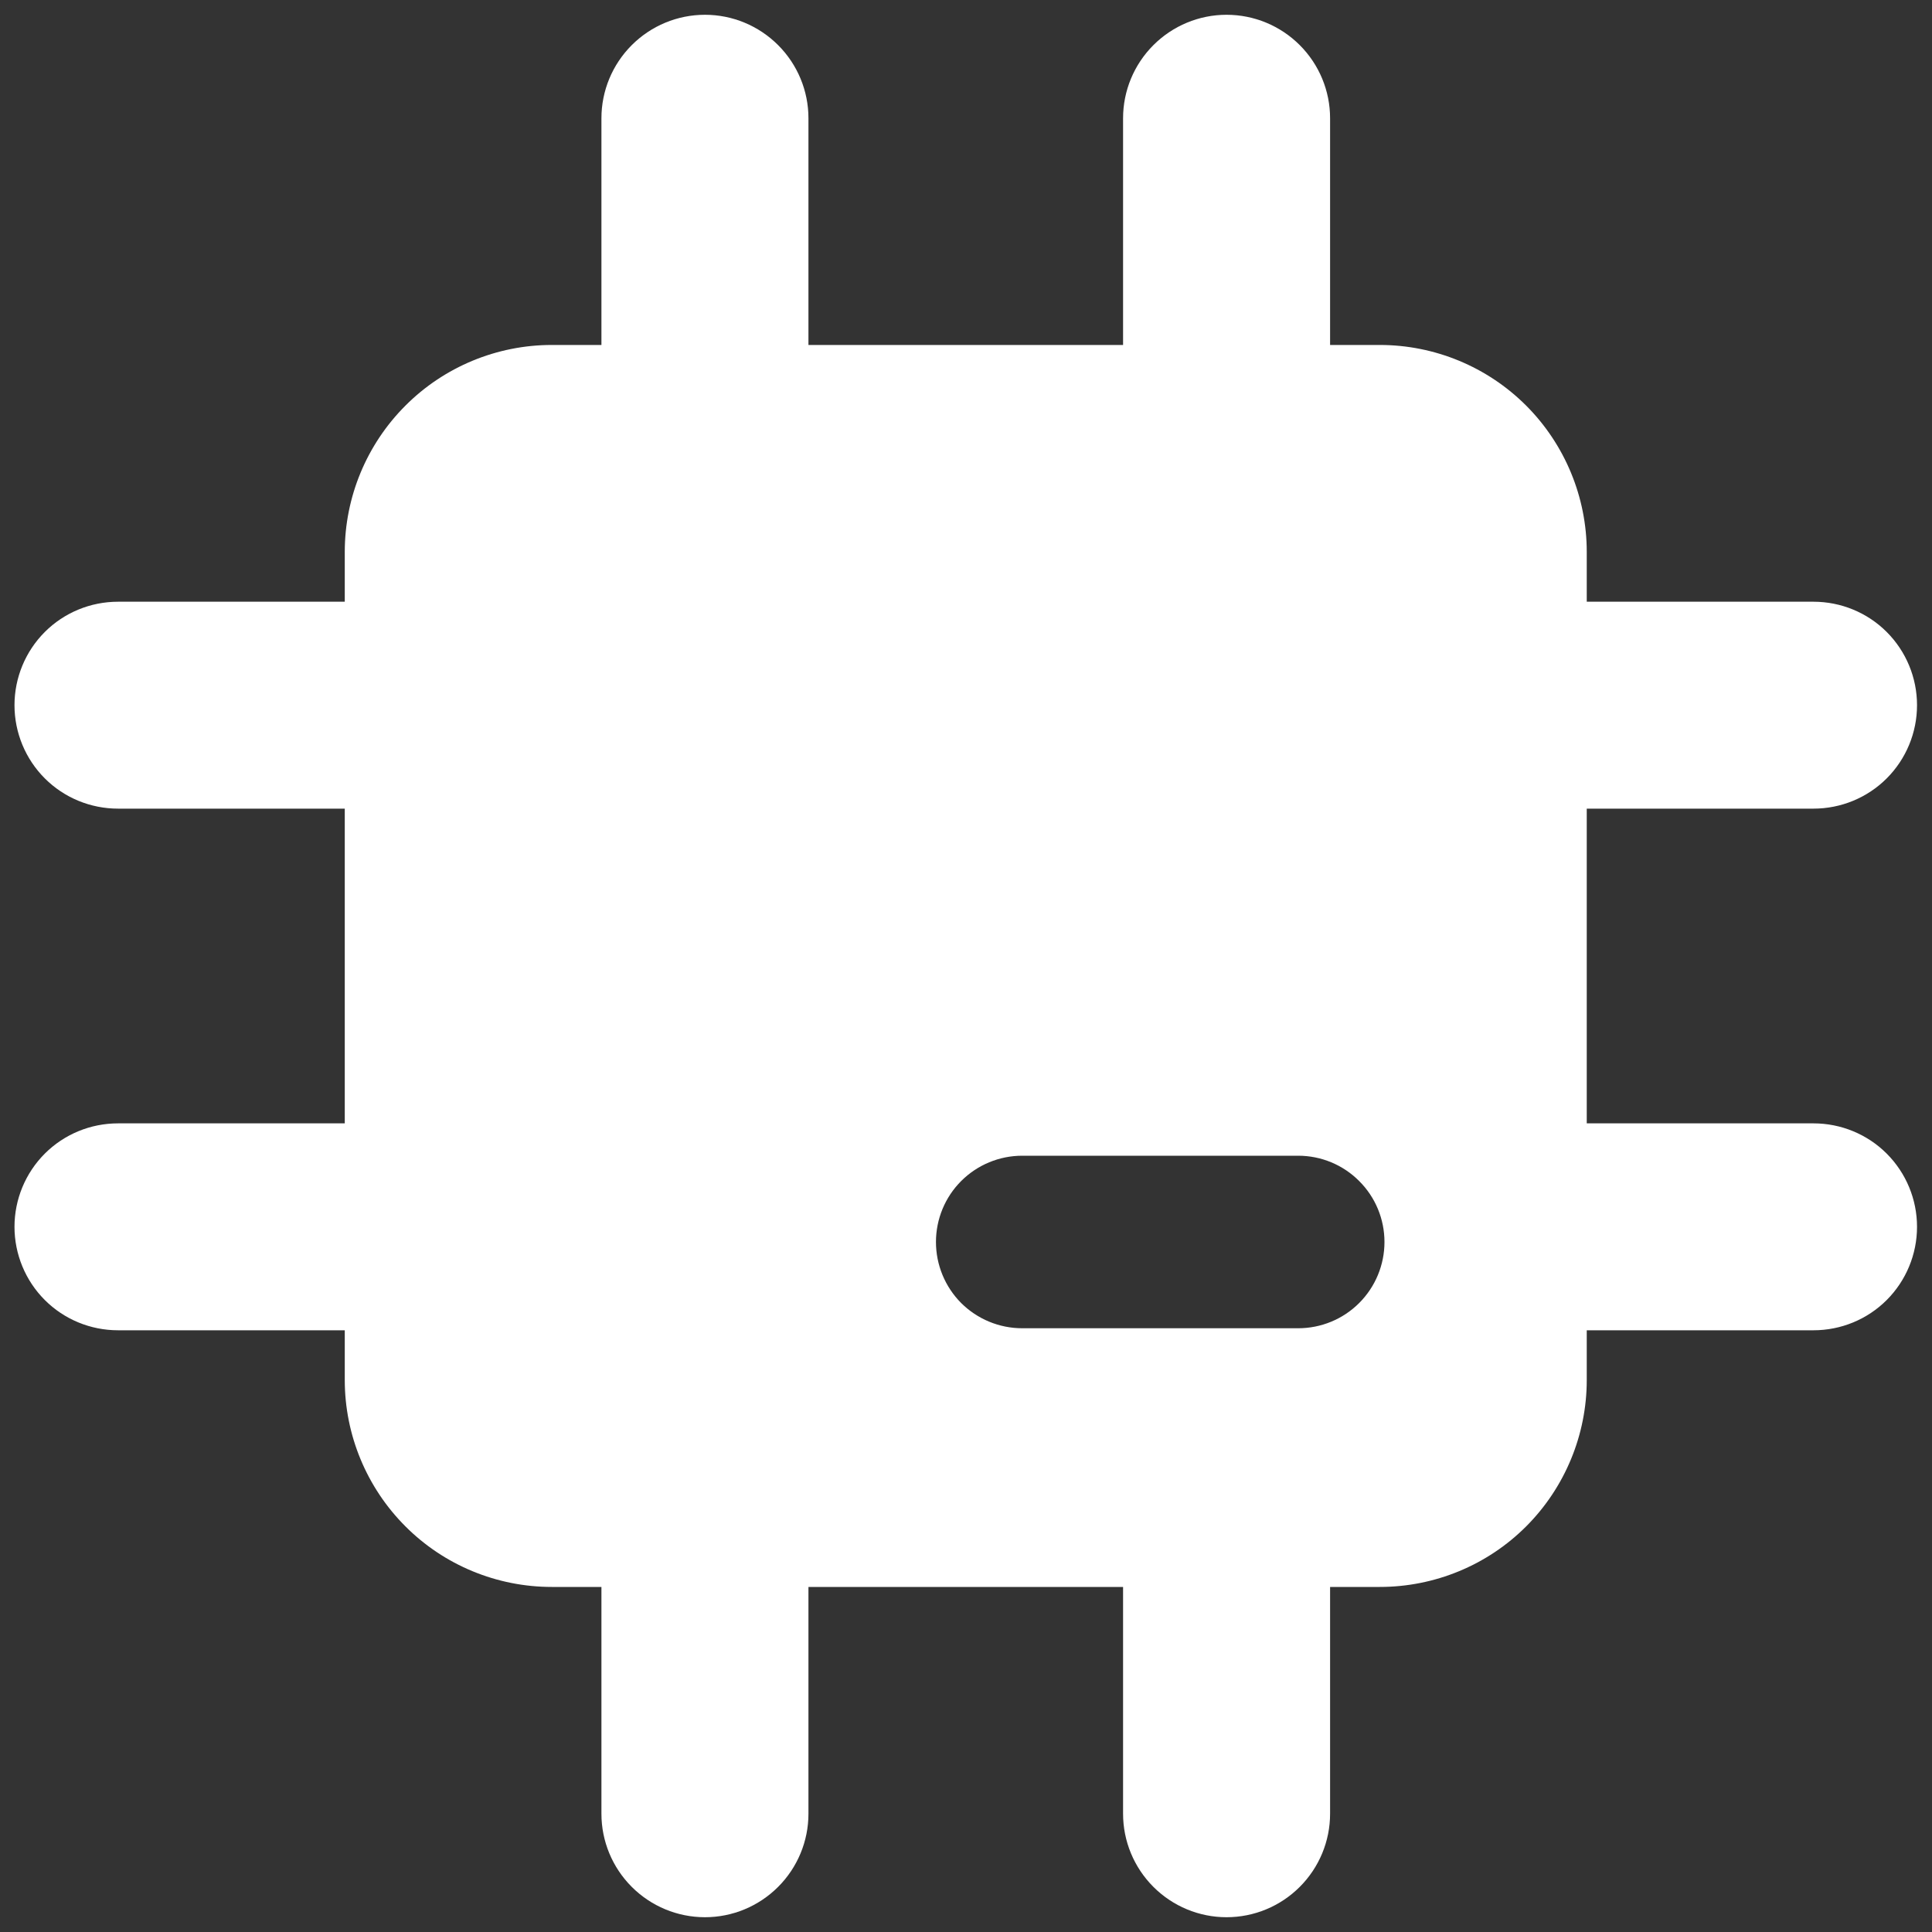 <svg xmlns="http://www.w3.org/2000/svg" width="20" height="20" viewBox="0 0 20 20" fill="none">
  <rect x="0" y="0" width="20" height="20" fill="#333333" stroke="none"/>
  <g clip-path="url(#clip0_1422_4726)">
    <path fill-rule="evenodd" clip-rule="evenodd" d="M8.369 1.224C8.369 0.94 8.256 0.668 8.055 0.467C7.854 0.266 7.582 0.153 7.298 0.153C7.013 0.153 6.741 0.266 6.54 0.467C6.339 0.668 6.226 0.94 6.226 1.224V3.571H5.712C5.144 3.571 4.598 3.797 4.197 4.199C3.795 4.601 3.569 5.146 3.569 5.714V6.229H1.222C0.938 6.229 0.665 6.341 0.464 6.542C0.263 6.743 0.15 7.016 0.15 7.3C0.15 7.584 0.263 7.857 0.464 8.058C0.665 8.259 0.938 8.371 1.222 8.371H3.569V11.629H1.222C0.938 11.629 0.665 11.741 0.464 11.942C0.263 12.143 0.15 12.416 0.15 12.7C0.15 12.984 0.263 13.257 0.464 13.458C0.665 13.659 0.938 13.771 1.222 13.771H3.569V14.286C3.569 14.854 3.795 15.399 4.197 15.801C4.598 16.203 5.144 16.428 5.712 16.428H6.226V18.776C6.226 19.06 6.339 19.332 6.54 19.533C6.741 19.734 7.013 19.847 7.298 19.847C7.582 19.847 7.854 19.734 8.055 19.533C8.256 19.332 8.369 19.06 8.369 18.776V16.428H11.626V18.776C11.626 19.06 11.739 19.332 11.94 19.533C12.141 19.734 12.413 19.847 12.697 19.847C12.982 19.847 13.254 19.734 13.455 19.533C13.656 19.332 13.769 19.06 13.769 18.776V16.428H14.283C14.852 16.428 15.397 16.203 15.799 15.801C16.2 15.399 16.426 14.854 16.426 14.286V13.771H18.773C19.057 13.771 19.33 13.659 19.531 13.458C19.732 13.257 19.845 12.984 19.845 12.7C19.845 12.416 19.732 12.143 19.531 11.942C19.33 11.741 19.057 11.629 18.773 11.629H16.426V8.371H18.773C19.057 8.371 19.33 8.259 19.531 8.058C19.732 7.857 19.845 7.584 19.845 7.3C19.845 7.016 19.732 6.743 19.531 6.542C19.33 6.341 19.057 6.229 18.773 6.229H16.426V5.714C16.426 5.146 16.2 4.601 15.799 4.199C15.397 3.797 14.852 3.571 14.283 3.571H13.769V1.224C13.769 0.94 13.656 0.668 13.455 0.467C13.254 0.266 12.982 0.153 12.697 0.153C12.413 0.153 12.141 0.266 11.94 0.467C11.739 0.668 11.626 0.94 11.626 1.224V3.571H8.369V1.224ZM10.582 11.964C10.345 11.964 10.118 12.058 9.95 12.226C9.783 12.393 9.689 12.62 9.689 12.857C9.689 13.094 9.783 13.321 9.95 13.489C10.118 13.656 10.345 13.75 10.582 13.75H13.439C13.676 13.75 13.903 13.656 14.07 13.489C14.238 13.321 14.332 13.094 14.332 12.857C14.332 12.62 14.238 12.393 14.07 12.226C13.903 12.058 13.676 11.964 13.439 11.964H10.582Z" fill="white"/>
  </g>
  <defs>
    <clipPath id="clip0_1422_4726">
      <rect width="20" height="20" fill="white"/>
    </clipPath>
  </defs>
</svg>